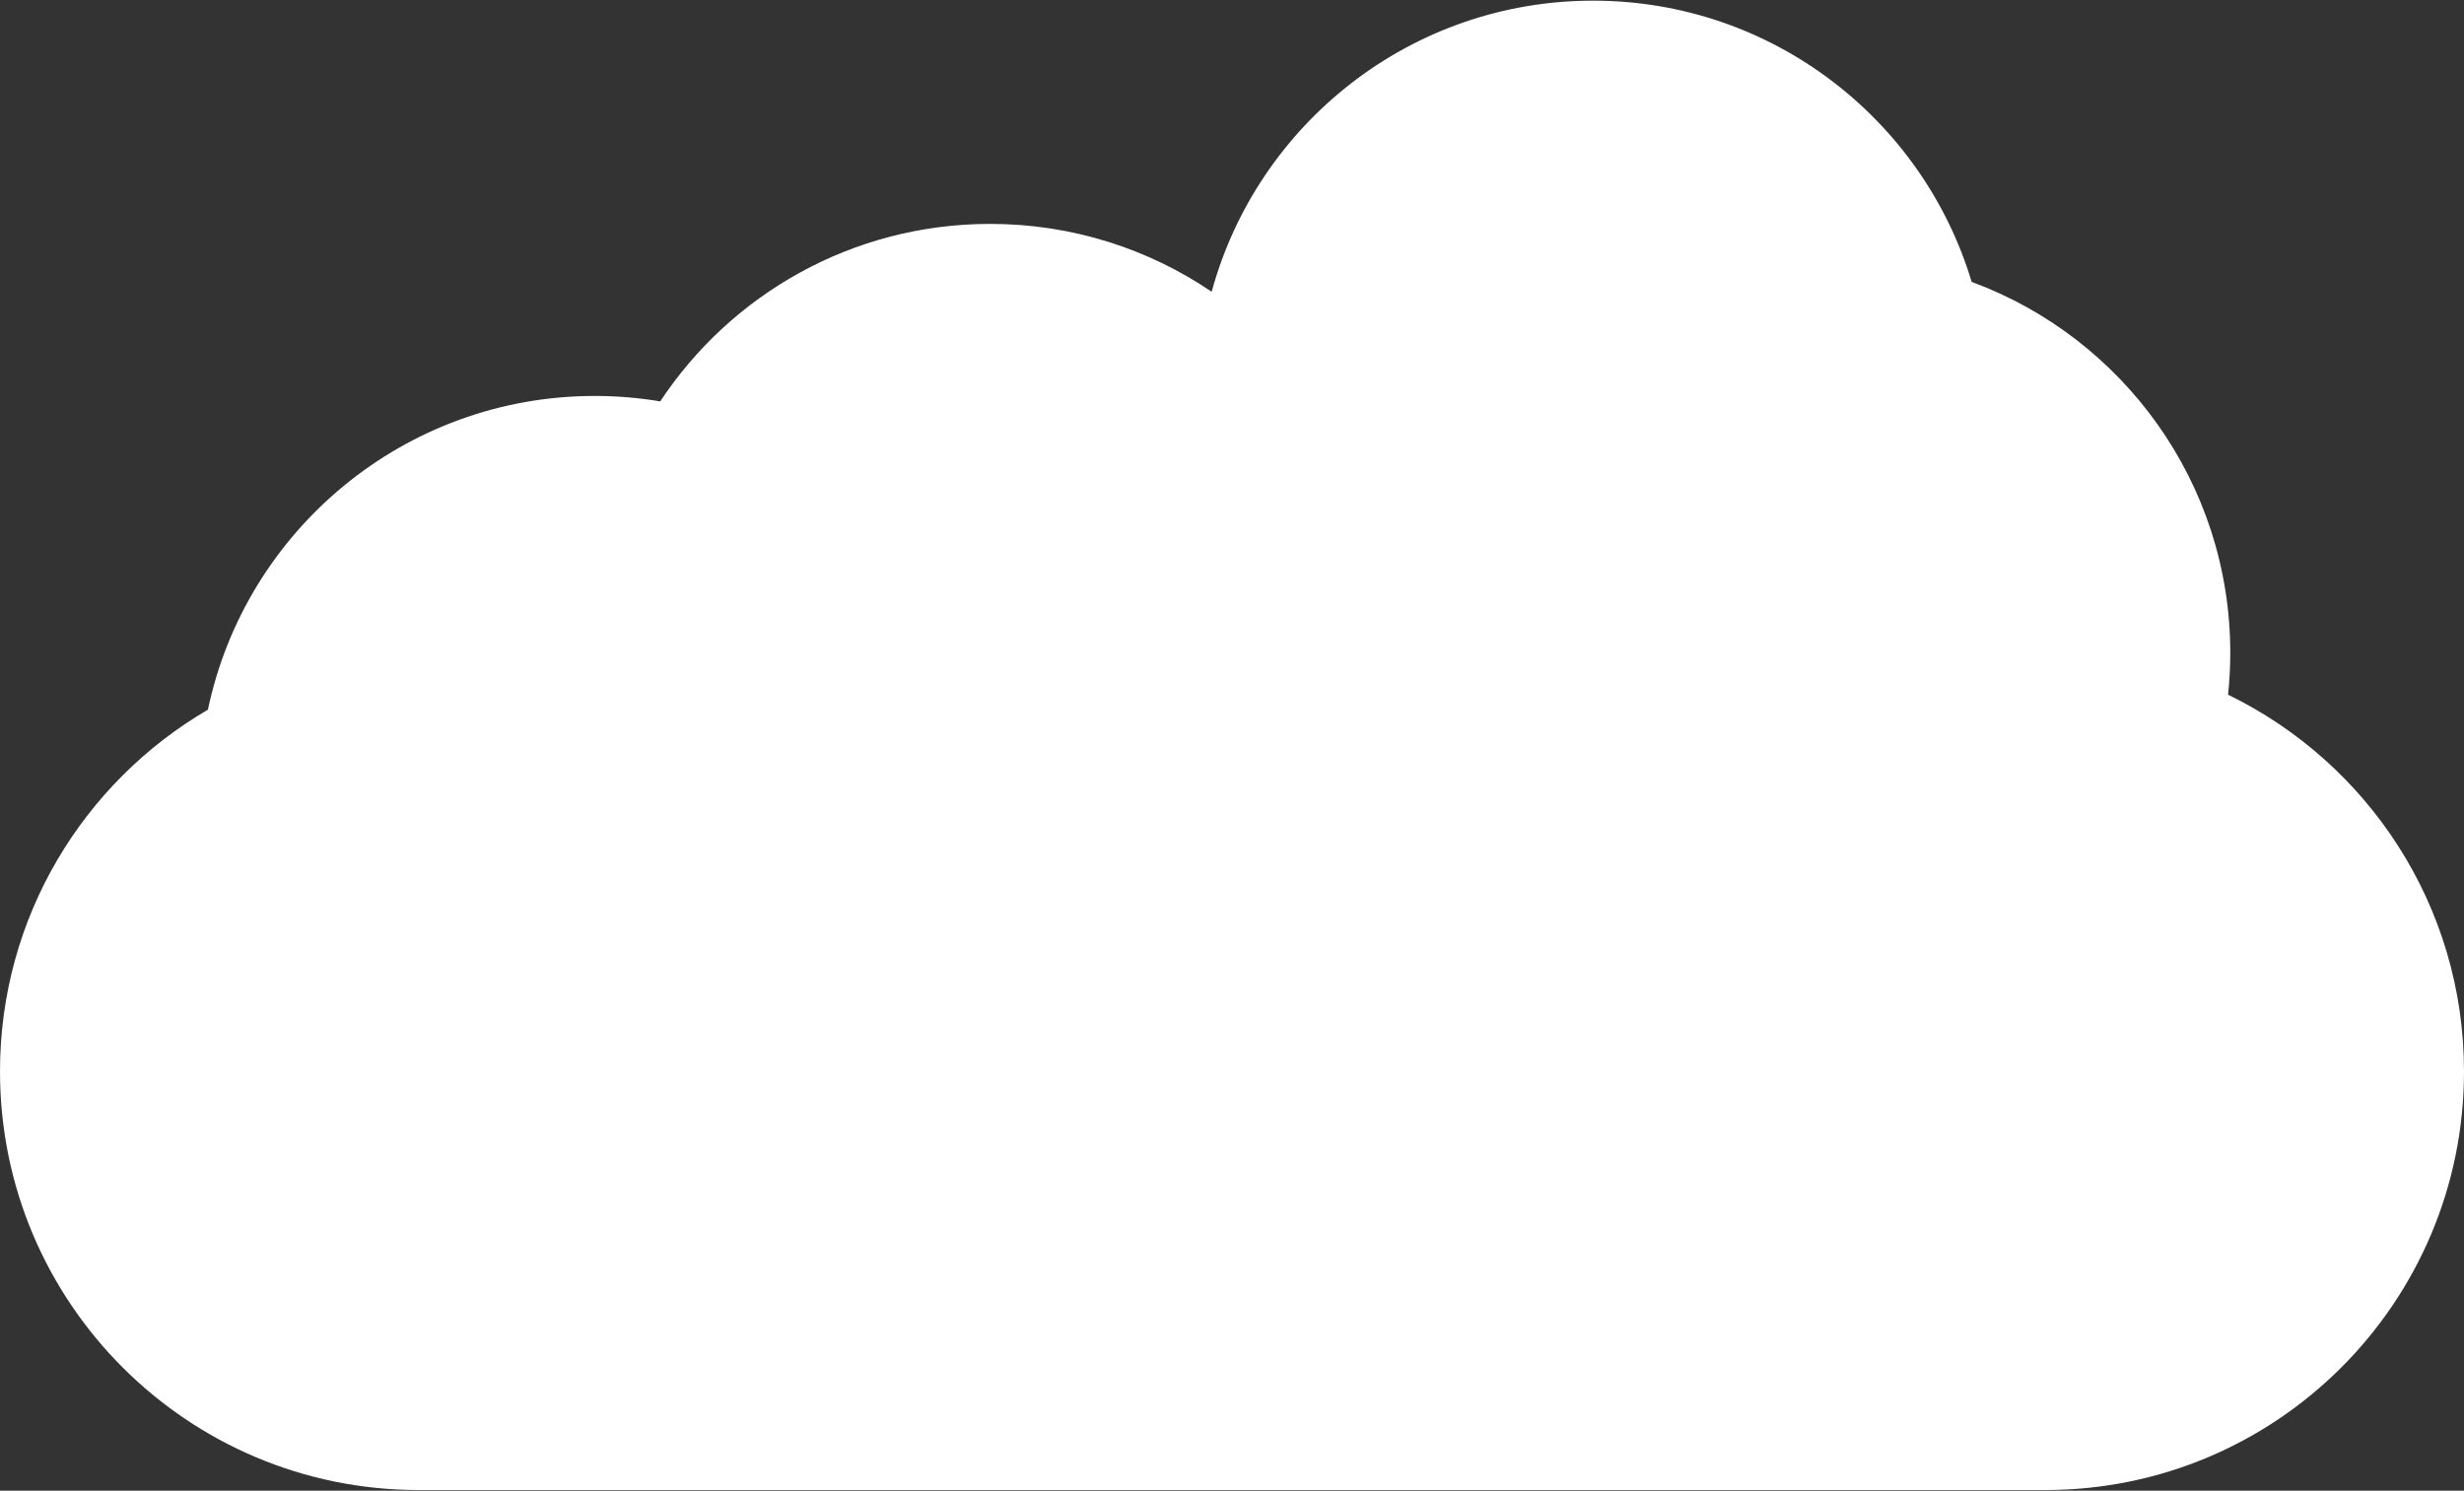 <?xml version="1.0" encoding="UTF-8" standalone="no"?>
<!DOCTYPE svg PUBLIC "-//W3C//DTD SVG 1.1//EN" "http://www.w3.org/Graphics/SVG/1.1/DTD/svg11.dtd">
<svg width="100%" height="100%" viewBox="0 0 552 334" version="1.1" xmlns="http://www.w3.org/2000/svg" xmlns:xlink="http://www.w3.org/1999/xlink" xml:space="preserve" xmlns:serif="http://www.serif.com/" style="fill-rule:evenodd;clip-rule:evenodd;stroke-linejoin:round;stroke-miterlimit:2;">
    <rect x="0" y="0" width="552" height="334" fill="#333333" stroke="none"/>
    <g id="Warstwa_x0020_1">
        <path id="path10806" d="M46.581,159.005C55.002,118.861 90.602,88.716 133.253,88.716C138.246,88.716 143.141,89.137 147.908,89.931C163.758,65.972 190.94,50.165 221.817,50.165C240.208,50.165 257.289,55.772 271.446,65.369C281.69,27.785 316.061,0.148 356.892,0.148C396.918,0.148 430.736,26.706 441.705,63.159C475.522,75.624 499.64,108.137 499.64,146.282C499.64,149.448 499.47,152.574 499.146,155.654C530.432,170.857 552,202.939 552,240.06C552,291.86 510.008,333.852 458.208,333.852L93.792,333.852C41.992,333.852 0,291.86 0,240.06C0,205.475 18.722,175.268 46.581,159.005Z" style="fill:white;fill-rule:nonzero;"/>
    </g>
</svg>
